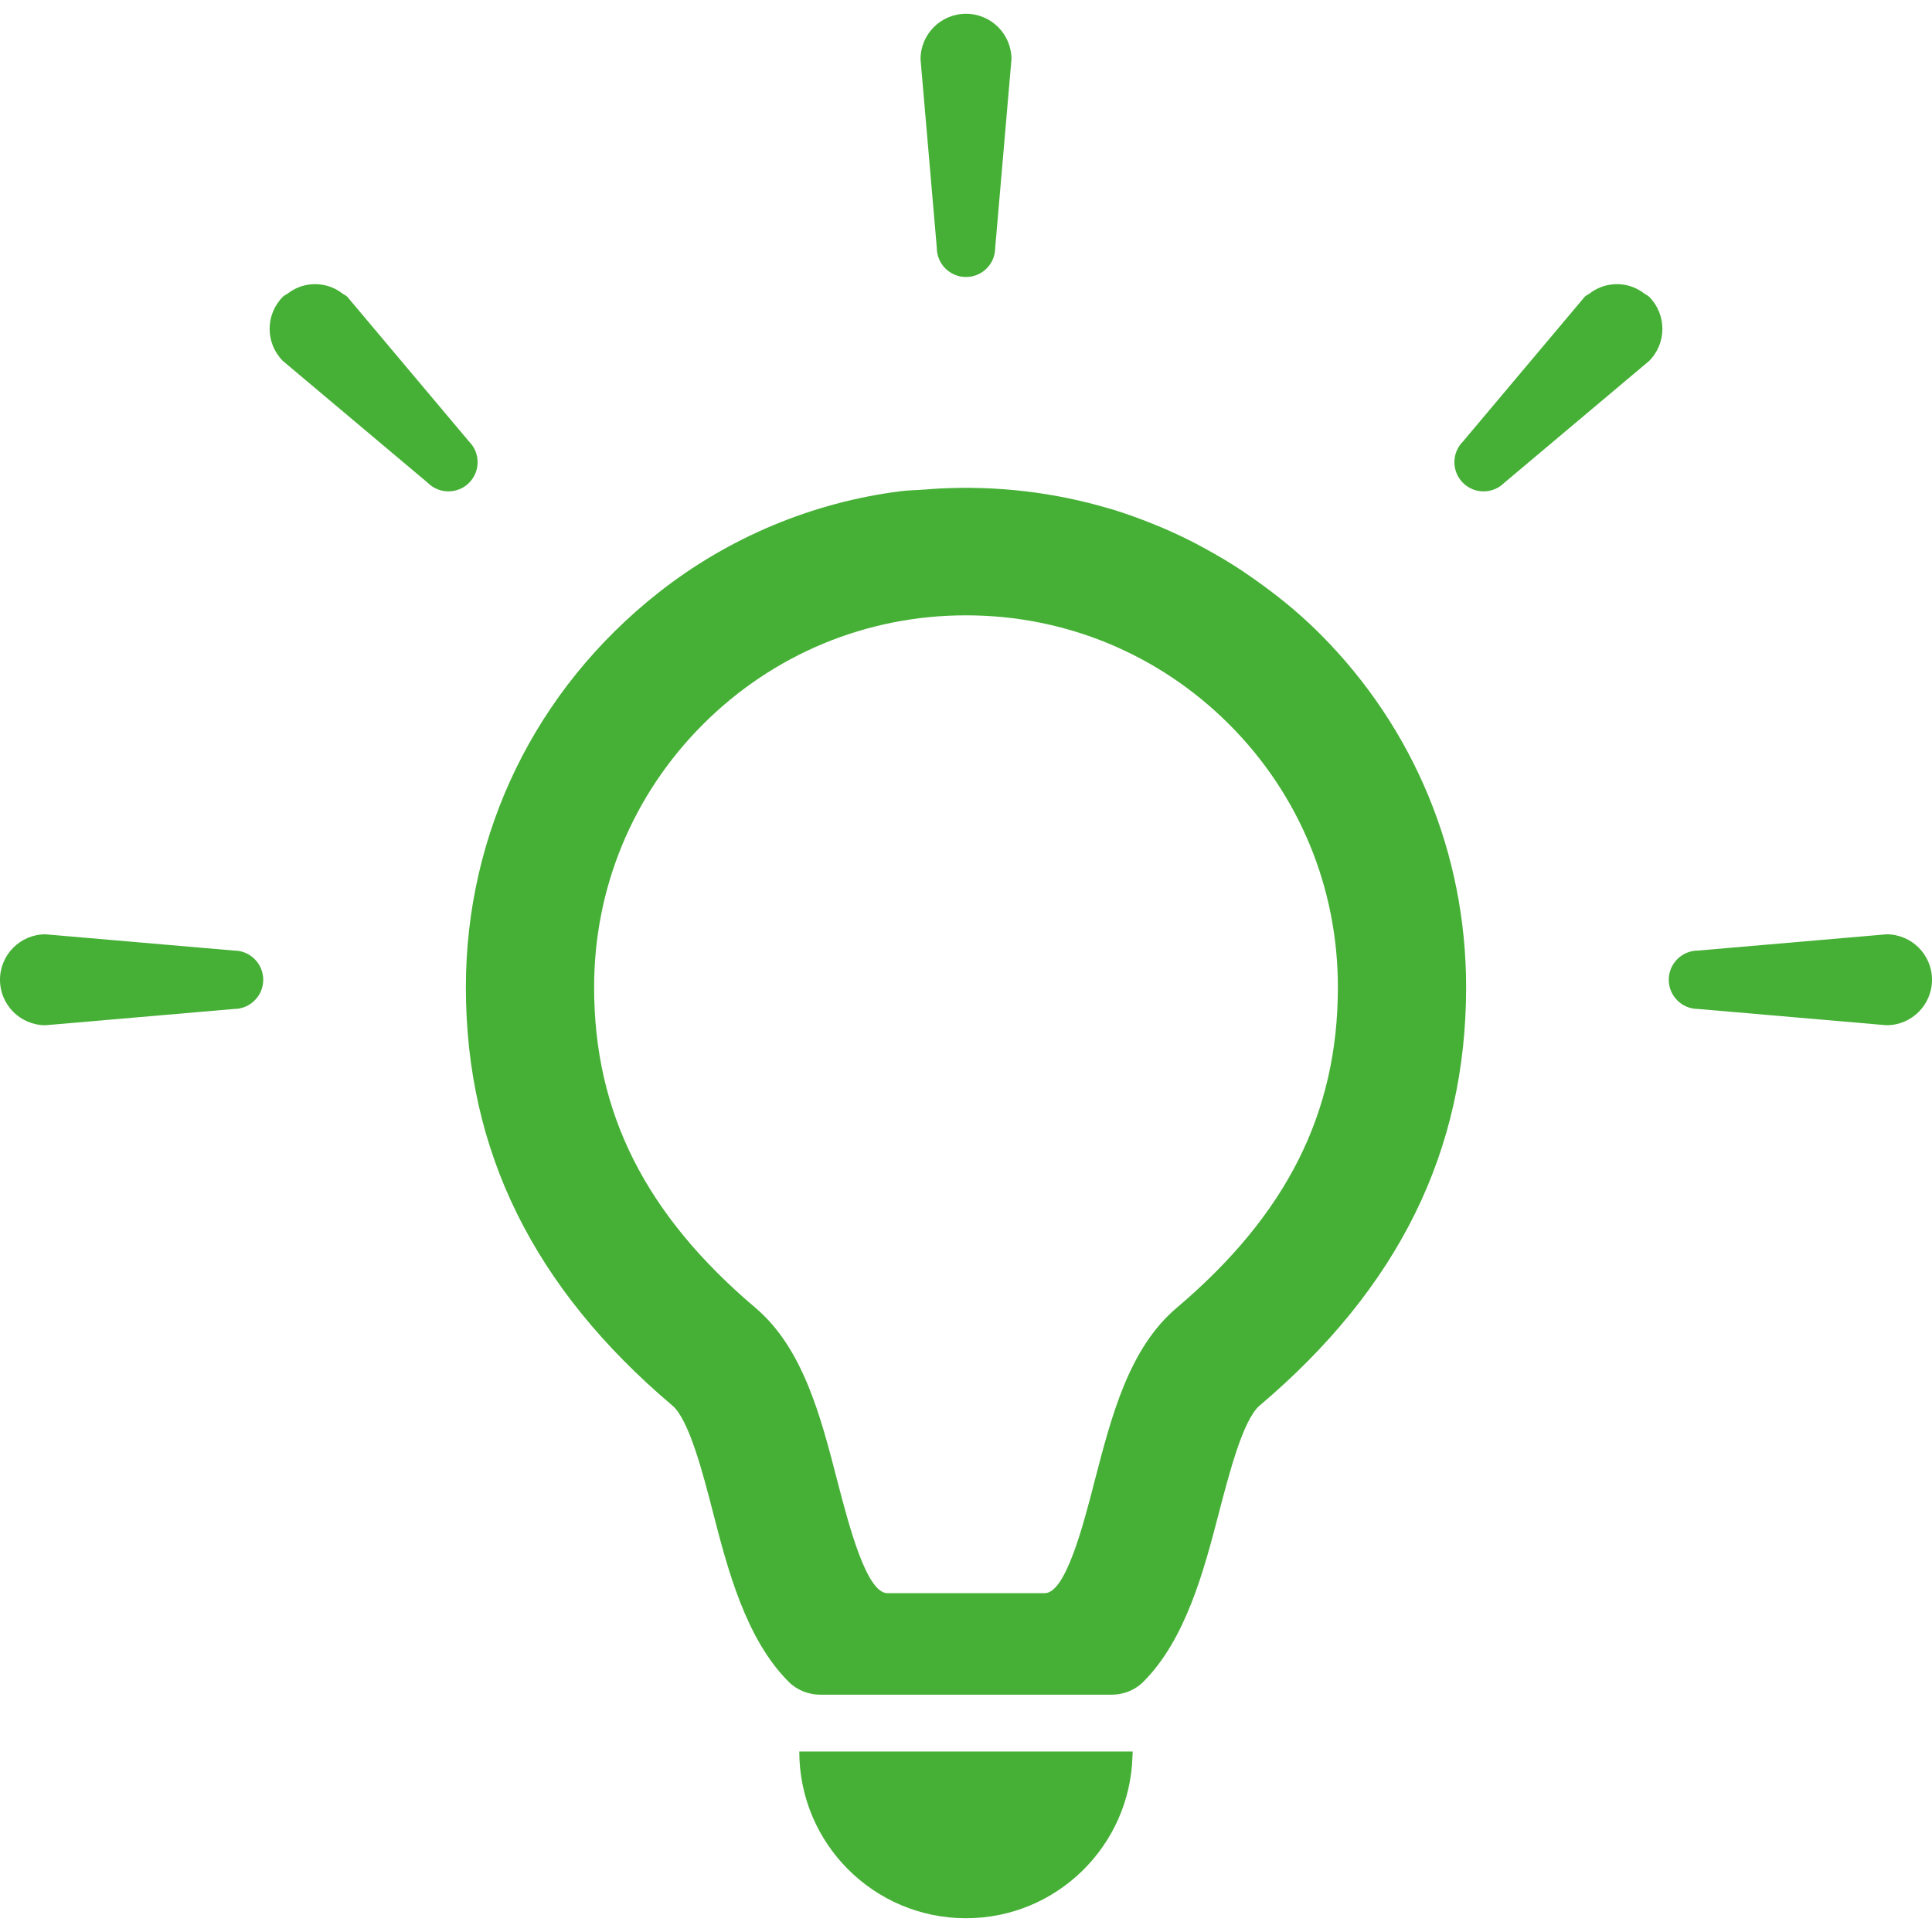 <!--?xml version="1.0" encoding="utf-8"?-->
<!-- Generator: Adobe Illustrator 18.0.0, SVG Export Plug-In . SVG Version: 6.00 Build 0)  -->

<svg version="1.1" id="_x31_0" xmlns="http://www.w3.org/2000/svg" xmlns:xlink="http://www.w3.org/1999/xlink" x="0px" y="0px" viewBox="0 0 512 512" style="width: 256px; height: 256px; opacity: 1;" xml:space="preserve">
<style type="text/css">
	.st0{fill:#374149;}
</style>
<g>
	<path class="st0" d="M329.871,151.742c-0.203-0.137-0.402-0.293-0.61-0.43c-3.195-2.129-6.48-4.066-9.832-5.898
		c-0.625-0.344-1.242-0.691-1.871-1.023c-3.262-1.719-6.582-3.286-9.973-4.719c-0.691-0.293-1.386-0.566-2.082-0.847
		c-3.485-1.402-7.004-2.688-10.602-3.79c-0.402-0.121-0.813-0.218-1.211-0.339c-14.305-4.223-29.386-6.028-44.828-5.227
		c-1.246,0.066-2.484,0.161-3.73,0.262c-2.141,0.168-4.266,0.171-6.414,0.441c-23.378,2.946-45.683,12.278-64.187,26.867
		c-32.746,25.813-51.07,63.778-51.07,104.586c0,43.398,17.91,79.695,54.75,110.89c4.382,3.703,8.086,17.981,10.773,28.414
		c3.867,14.984,8.68,33.496,20.082,44.824c2.222,2.211,5.289,3.363,8.426,3.363h77.02c3.133,0,6.203-1.152,8.426-3.367
		c11.367-11.309,16.183-29.84,20.082-44.82c2.719-10.434,6.422-24.711,10.774-28.414c36.836-31.195,54.746-67.492,54.746-110.89
		c0-35.41-13.762-68.684-38.809-93.73C343.61,161.773,336.894,156.484,329.871,151.742z M311.836,346.586
		c-12.606,10.672-17.23,28.512-21.715,45.778c-3.058,11.894-7.714,29.839-13.254,29.839h-41.699
		c-5.539,0-10.195-17.945-13.289-29.839c-4.454-17.266-9.106-35.106-21.68-45.778c-29.16-24.707-42.754-51.691-42.754-84.961
		c0-26.34,10.262-51.082,28.886-69.703c18.625-18.59,43.363-28.852,69.668-28.852c26.34,0,51.082,10.262,69.703,28.852
		c18.625,18.621,28.851,43.363,28.851,69.703C354.554,294.895,340.996,321.879,311.836,346.586z" style="fill: rgb(70, 176, 54);"></path>
	<path class="st0" d="M211.82,464.172c0,24.398,19.782,44.18,44.18,44.18c23.969,0,43.434-19.102,44.117-42.906
		c0.012-0.375,0.059-0.738,0.063-1.117h-0.008c0-0.051,0.008-0.106,0.008-0.157H211.82z" style="fill: rgb(70, 176, 54);"></path>
	<path class="st0" d="M256,73.406c4.274,0,7.738-3.465,7.738-7.738l4.312-49.972c0-6.653-5.398-12.047-12.05-12.047
		c-6.656,0-12.05,5.394-12.05,12.047l4.312,49.972C248.262,69.941,251.726,73.406,256,73.406z" style="fill: rgb(70, 176, 54);"></path>
	<path class="st0" d="M124.305,117.012L92.019,78.629c-0.382-0.383-0.878-0.543-1.297-0.864c-0.449-0.343-0.91-0.648-1.394-0.926
		c-0.934-0.523-1.863-0.906-2.875-1.164c-0.43-0.11-0.859-0.191-1.301-0.254c-1.113-0.157-2.187-0.157-3.304,0
		c-0.442,0.062-0.871,0.144-1.301,0.254c-1.012,0.258-1.942,0.641-2.871,1.164c-0.489,0.278-0.95,0.582-1.394,0.926
		c-0.422,0.321-0.918,0.481-1.301,0.864c-4.703,4.706-4.703,12.336,0,17.042l38.382,32.282c3.02,3.023,7.922,3.023,10.942,0
		C127.328,124.93,127.328,120.032,124.305,117.012z" style="fill: rgb(70, 176, 54);"></path>
	<path class="st0" d="M62.016,251.91l-49.966-4.309c-6.656,0-12.05,5.395-12.05,12.047c0,6.656,5.394,12.05,12.05,12.05
		l49.966-4.312c4.277,0,7.742-3.465,7.742-7.738C69.758,255.375,66.293,251.91,62.016,251.91z" style="fill: rgb(70, 176, 54);"></path>
	<path class="st0" d="M435.718,77.765c-0.445-0.343-0.906-0.648-1.39-0.922c-0.934-0.527-1.863-0.91-2.878-1.168
		c-0.426-0.11-0.86-0.191-1.298-0.254c-1.117-0.157-2.191-0.157-3.304,0c-0.442,0.062-0.875,0.144-1.301,0.254
		c-1.008,0.258-1.938,0.637-2.867,1.16c-0.489,0.278-0.958,0.586-1.41,0.938c-0.414,0.317-0.91,0.477-1.289,0.856l-32.286,38.382
		c-3.023,3.02-3.023,7.918,0,10.942c3.02,3.023,7.922,3.023,10.946,0l38.378-32.282c4.707-4.706,4.707-12.336,0-17.042
		C436.637,78.246,436.137,78.086,435.718,77.765z" style="fill: rgb(70, 176, 54);"></path>
	<path class="st0" d="M499.95,247.601l-49.966,4.309c-4.277,0-7.742,3.465-7.742,7.738c0,4.274,3.465,7.738,7.742,7.738
		l49.966,4.312c6.656,0,12.05-5.394,12.05-12.05C512,252.996,506.606,247.601,499.95,247.601z" style="fill: rgb(70, 176, 54);"></path>
</g>
</svg>
